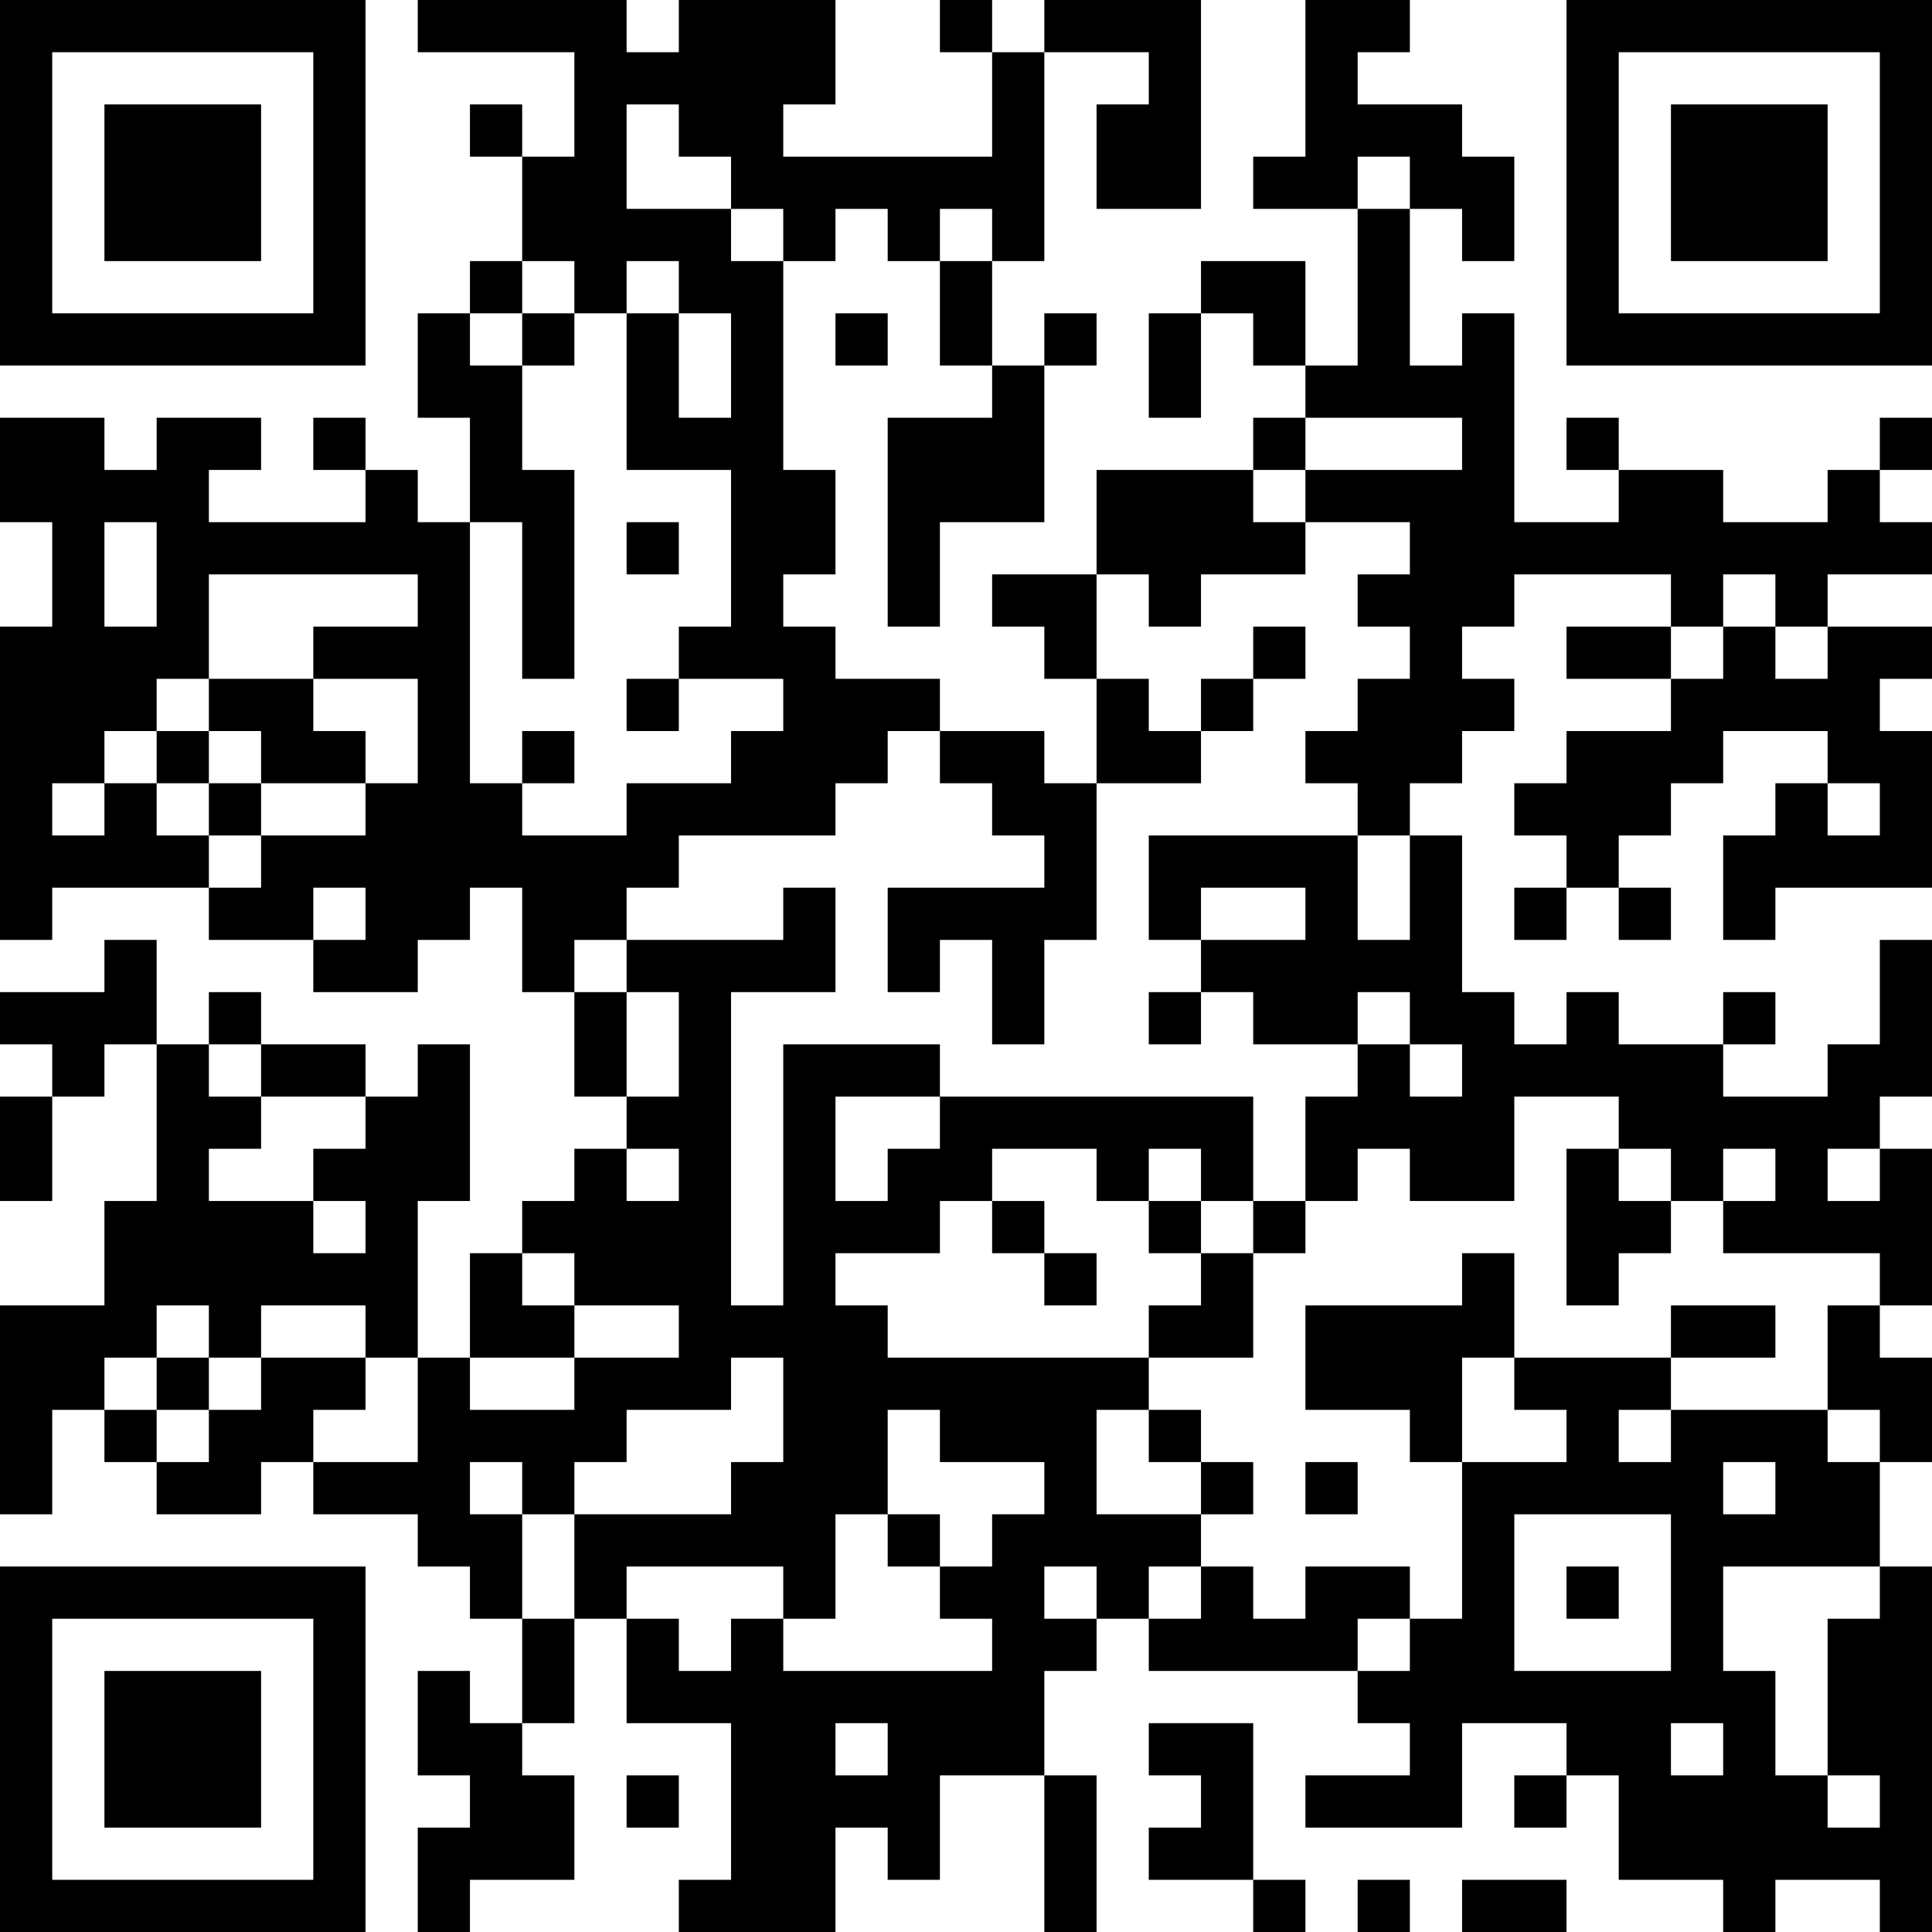 <?xml version="1.0" encoding="UTF-8"?>
<svg xmlns="http://www.w3.org/2000/svg" version="1.1" width="400" height="400" viewBox="0 0 400 400"><rect x="0" y="0" width="400" height="400" fill="#ffffff"/><g transform="scale(10.811)"><g transform="translate(0,0)"><path fill-rule="evenodd" d="M8 0L8 1L11 1L11 3L10 3L10 2L9 2L9 3L10 3L10 5L9 5L9 6L8 6L8 8L9 8L9 10L8 10L8 9L7 9L7 8L6 8L6 9L7 9L7 10L4 10L4 9L5 9L5 8L3 8L3 9L2 9L2 8L0 8L0 10L1 10L1 12L0 12L0 18L1 18L1 17L4 17L4 18L6 18L6 19L8 19L8 18L9 18L9 17L10 17L10 19L11 19L11 21L12 21L12 22L11 22L11 23L10 23L10 24L9 24L9 26L8 26L8 23L9 23L9 20L8 20L8 21L7 21L7 20L5 20L5 19L4 19L4 20L3 20L3 18L2 18L2 19L0 19L0 20L1 20L1 21L0 21L0 23L1 23L1 21L2 21L2 20L3 20L3 23L2 23L2 25L0 25L0 29L1 29L1 27L2 27L2 28L3 28L3 29L5 29L5 28L6 28L6 29L8 29L8 30L9 30L9 31L10 31L10 33L9 33L9 32L8 32L8 34L9 34L9 35L8 35L8 37L9 37L9 36L11 36L11 34L10 34L10 33L11 33L11 31L12 31L12 33L14 33L14 36L13 36L13 37L16 37L16 35L17 35L17 36L18 36L18 34L20 34L20 37L21 37L21 34L20 34L20 32L21 32L21 31L22 31L22 32L26 32L26 33L27 33L27 34L25 34L25 35L28 35L28 33L30 33L30 34L29 34L29 35L30 35L30 34L31 34L31 36L33 36L33 37L34 37L34 36L36 36L36 37L37 37L37 30L36 30L36 28L37 28L37 26L36 26L36 25L37 25L37 22L36 22L36 21L37 21L37 18L36 18L36 20L35 20L35 21L33 21L33 20L34 20L34 19L33 19L33 20L31 20L31 19L30 19L30 20L29 20L29 19L28 19L28 16L27 16L27 15L28 15L28 14L29 14L29 13L28 13L28 12L29 12L29 11L32 11L32 12L30 12L30 13L32 13L32 14L30 14L30 15L29 15L29 16L30 16L30 17L29 17L29 18L30 18L30 17L31 17L31 18L32 18L32 17L31 17L31 16L32 16L32 15L33 15L33 14L35 14L35 15L34 15L34 16L33 16L33 18L34 18L34 17L37 17L37 14L36 14L36 13L37 13L37 12L35 12L35 11L37 11L37 10L36 10L36 9L37 9L37 8L36 8L36 9L35 9L35 10L33 10L33 9L31 9L31 8L30 8L30 9L31 9L31 10L29 10L29 6L28 6L28 7L27 7L27 4L28 4L28 5L29 5L29 3L28 3L28 2L26 2L26 1L27 1L27 0L25 0L25 3L24 3L24 4L26 4L26 7L25 7L25 5L23 5L23 6L22 6L22 8L23 8L23 6L24 6L24 7L25 7L25 8L24 8L24 9L21 9L21 11L19 11L19 12L20 12L20 13L21 13L21 15L20 15L20 14L18 14L18 13L16 13L16 12L15 12L15 11L16 11L16 9L15 9L15 5L16 5L16 4L17 4L17 5L18 5L18 7L19 7L19 8L17 8L17 12L18 12L18 10L20 10L20 7L21 7L21 6L20 6L20 7L19 7L19 5L20 5L20 1L22 1L22 2L21 2L21 4L23 4L23 0L20 0L20 1L19 1L19 0L18 0L18 1L19 1L19 3L15 3L15 2L16 2L16 0L13 0L13 1L12 1L12 0ZM12 2L12 4L14 4L14 5L15 5L15 4L14 4L14 3L13 3L13 2ZM26 3L26 4L27 4L27 3ZM18 4L18 5L19 5L19 4ZM10 5L10 6L9 6L9 7L10 7L10 9L11 9L11 13L10 13L10 10L9 10L9 15L10 15L10 16L12 16L12 15L14 15L14 14L15 14L15 13L13 13L13 12L14 12L14 9L12 9L12 6L13 6L13 8L14 8L14 6L13 6L13 5L12 5L12 6L11 6L11 5ZM10 6L10 7L11 7L11 6ZM16 6L16 7L17 7L17 6ZM25 8L25 9L24 9L24 10L25 10L25 11L23 11L23 12L22 12L22 11L21 11L21 13L22 13L22 14L23 14L23 15L21 15L21 18L20 18L20 20L19 20L19 18L18 18L18 19L17 19L17 17L20 17L20 16L19 16L19 15L18 15L18 14L17 14L17 15L16 15L16 16L13 16L13 17L12 17L12 18L11 18L11 19L12 19L12 21L13 21L13 19L12 19L12 18L15 18L15 17L16 17L16 19L14 19L14 25L15 25L15 20L18 20L18 21L16 21L16 23L17 23L17 22L18 22L18 21L24 21L24 23L23 23L23 22L22 22L22 23L21 23L21 22L19 22L19 23L18 23L18 24L16 24L16 25L17 25L17 26L22 26L22 27L21 27L21 29L23 29L23 30L22 30L22 31L23 31L23 30L24 30L24 31L25 31L25 30L27 30L27 31L26 31L26 32L27 32L27 31L28 31L28 28L30 28L30 27L29 27L29 26L32 26L32 27L31 27L31 28L32 28L32 27L35 27L35 28L36 28L36 27L35 27L35 25L36 25L36 24L33 24L33 23L34 23L34 22L33 22L33 23L32 23L32 22L31 22L31 21L29 21L29 23L27 23L27 22L26 22L26 23L25 23L25 21L26 21L26 20L27 20L27 21L28 21L28 20L27 20L27 19L26 19L26 20L24 20L24 19L23 19L23 18L25 18L25 17L23 17L23 18L22 18L22 16L26 16L26 18L27 18L27 16L26 16L26 15L25 15L25 14L26 14L26 13L27 13L27 12L26 12L26 11L27 11L27 10L25 10L25 9L28 9L28 8ZM2 10L2 12L3 12L3 10ZM12 10L12 11L13 11L13 10ZM4 11L4 13L3 13L3 14L2 14L2 15L1 15L1 16L2 16L2 15L3 15L3 16L4 16L4 17L5 17L5 16L7 16L7 15L8 15L8 13L6 13L6 12L8 12L8 11ZM33 11L33 12L32 12L32 13L33 13L33 12L34 12L34 13L35 13L35 12L34 12L34 11ZM24 12L24 13L23 13L23 14L24 14L24 13L25 13L25 12ZM4 13L4 14L3 14L3 15L4 15L4 16L5 16L5 15L7 15L7 14L6 14L6 13ZM12 13L12 14L13 14L13 13ZM4 14L4 15L5 15L5 14ZM10 14L10 15L11 15L11 14ZM35 15L35 16L36 16L36 15ZM6 17L6 18L7 18L7 17ZM22 19L22 20L23 20L23 19ZM4 20L4 21L5 21L5 22L4 22L4 23L6 23L6 24L7 24L7 23L6 23L6 22L7 22L7 21L5 21L5 20ZM12 22L12 23L13 23L13 22ZM30 22L30 25L31 25L31 24L32 24L32 23L31 23L31 22ZM35 22L35 23L36 23L36 22ZM19 23L19 24L20 24L20 25L21 25L21 24L20 24L20 23ZM22 23L22 24L23 24L23 25L22 25L22 26L24 26L24 24L25 24L25 23L24 23L24 24L23 24L23 23ZM10 24L10 25L11 25L11 26L9 26L9 27L11 27L11 26L13 26L13 25L11 25L11 24ZM28 24L28 25L25 25L25 27L27 27L27 28L28 28L28 26L29 26L29 24ZM3 25L3 26L2 26L2 27L3 27L3 28L4 28L4 27L5 27L5 26L7 26L7 27L6 27L6 28L8 28L8 26L7 26L7 25L5 25L5 26L4 26L4 25ZM32 25L32 26L34 26L34 25ZM3 26L3 27L4 27L4 26ZM14 26L14 27L12 27L12 28L11 28L11 29L10 29L10 28L9 28L9 29L10 29L10 31L11 31L11 29L14 29L14 28L15 28L15 26ZM17 27L17 29L16 29L16 31L15 31L15 30L12 30L12 31L13 31L13 32L14 32L14 31L15 31L15 32L19 32L19 31L18 31L18 30L19 30L19 29L20 29L20 28L18 28L18 27ZM22 27L22 28L23 28L23 29L24 29L24 28L23 28L23 27ZM25 28L25 29L26 29L26 28ZM33 28L33 29L34 29L34 28ZM17 29L17 30L18 30L18 29ZM29 29L29 32L32 32L32 29ZM20 30L20 31L21 31L21 30ZM30 30L30 31L31 31L31 30ZM33 30L33 32L34 32L34 34L35 34L35 35L36 35L36 34L35 34L35 31L36 31L36 30ZM16 33L16 34L17 34L17 33ZM22 33L22 34L23 34L23 35L22 35L22 36L24 36L24 37L25 37L25 36L24 36L24 33ZM32 33L32 34L33 34L33 33ZM12 34L12 35L13 35L13 34ZM26 36L26 37L27 37L27 36ZM28 36L28 37L30 37L30 36ZM0 0L0 7L7 7L7 0ZM1 1L1 6L6 6L6 1ZM2 2L2 5L5 5L5 2ZM30 0L30 7L37 7L37 0ZM31 1L31 6L36 6L36 1ZM32 2L32 5L35 5L35 2ZM0 30L0 37L7 37L7 30ZM1 31L1 36L6 36L6 31ZM2 32L2 35L5 35L5 32Z" fill="#000000"/></g></g></svg>
